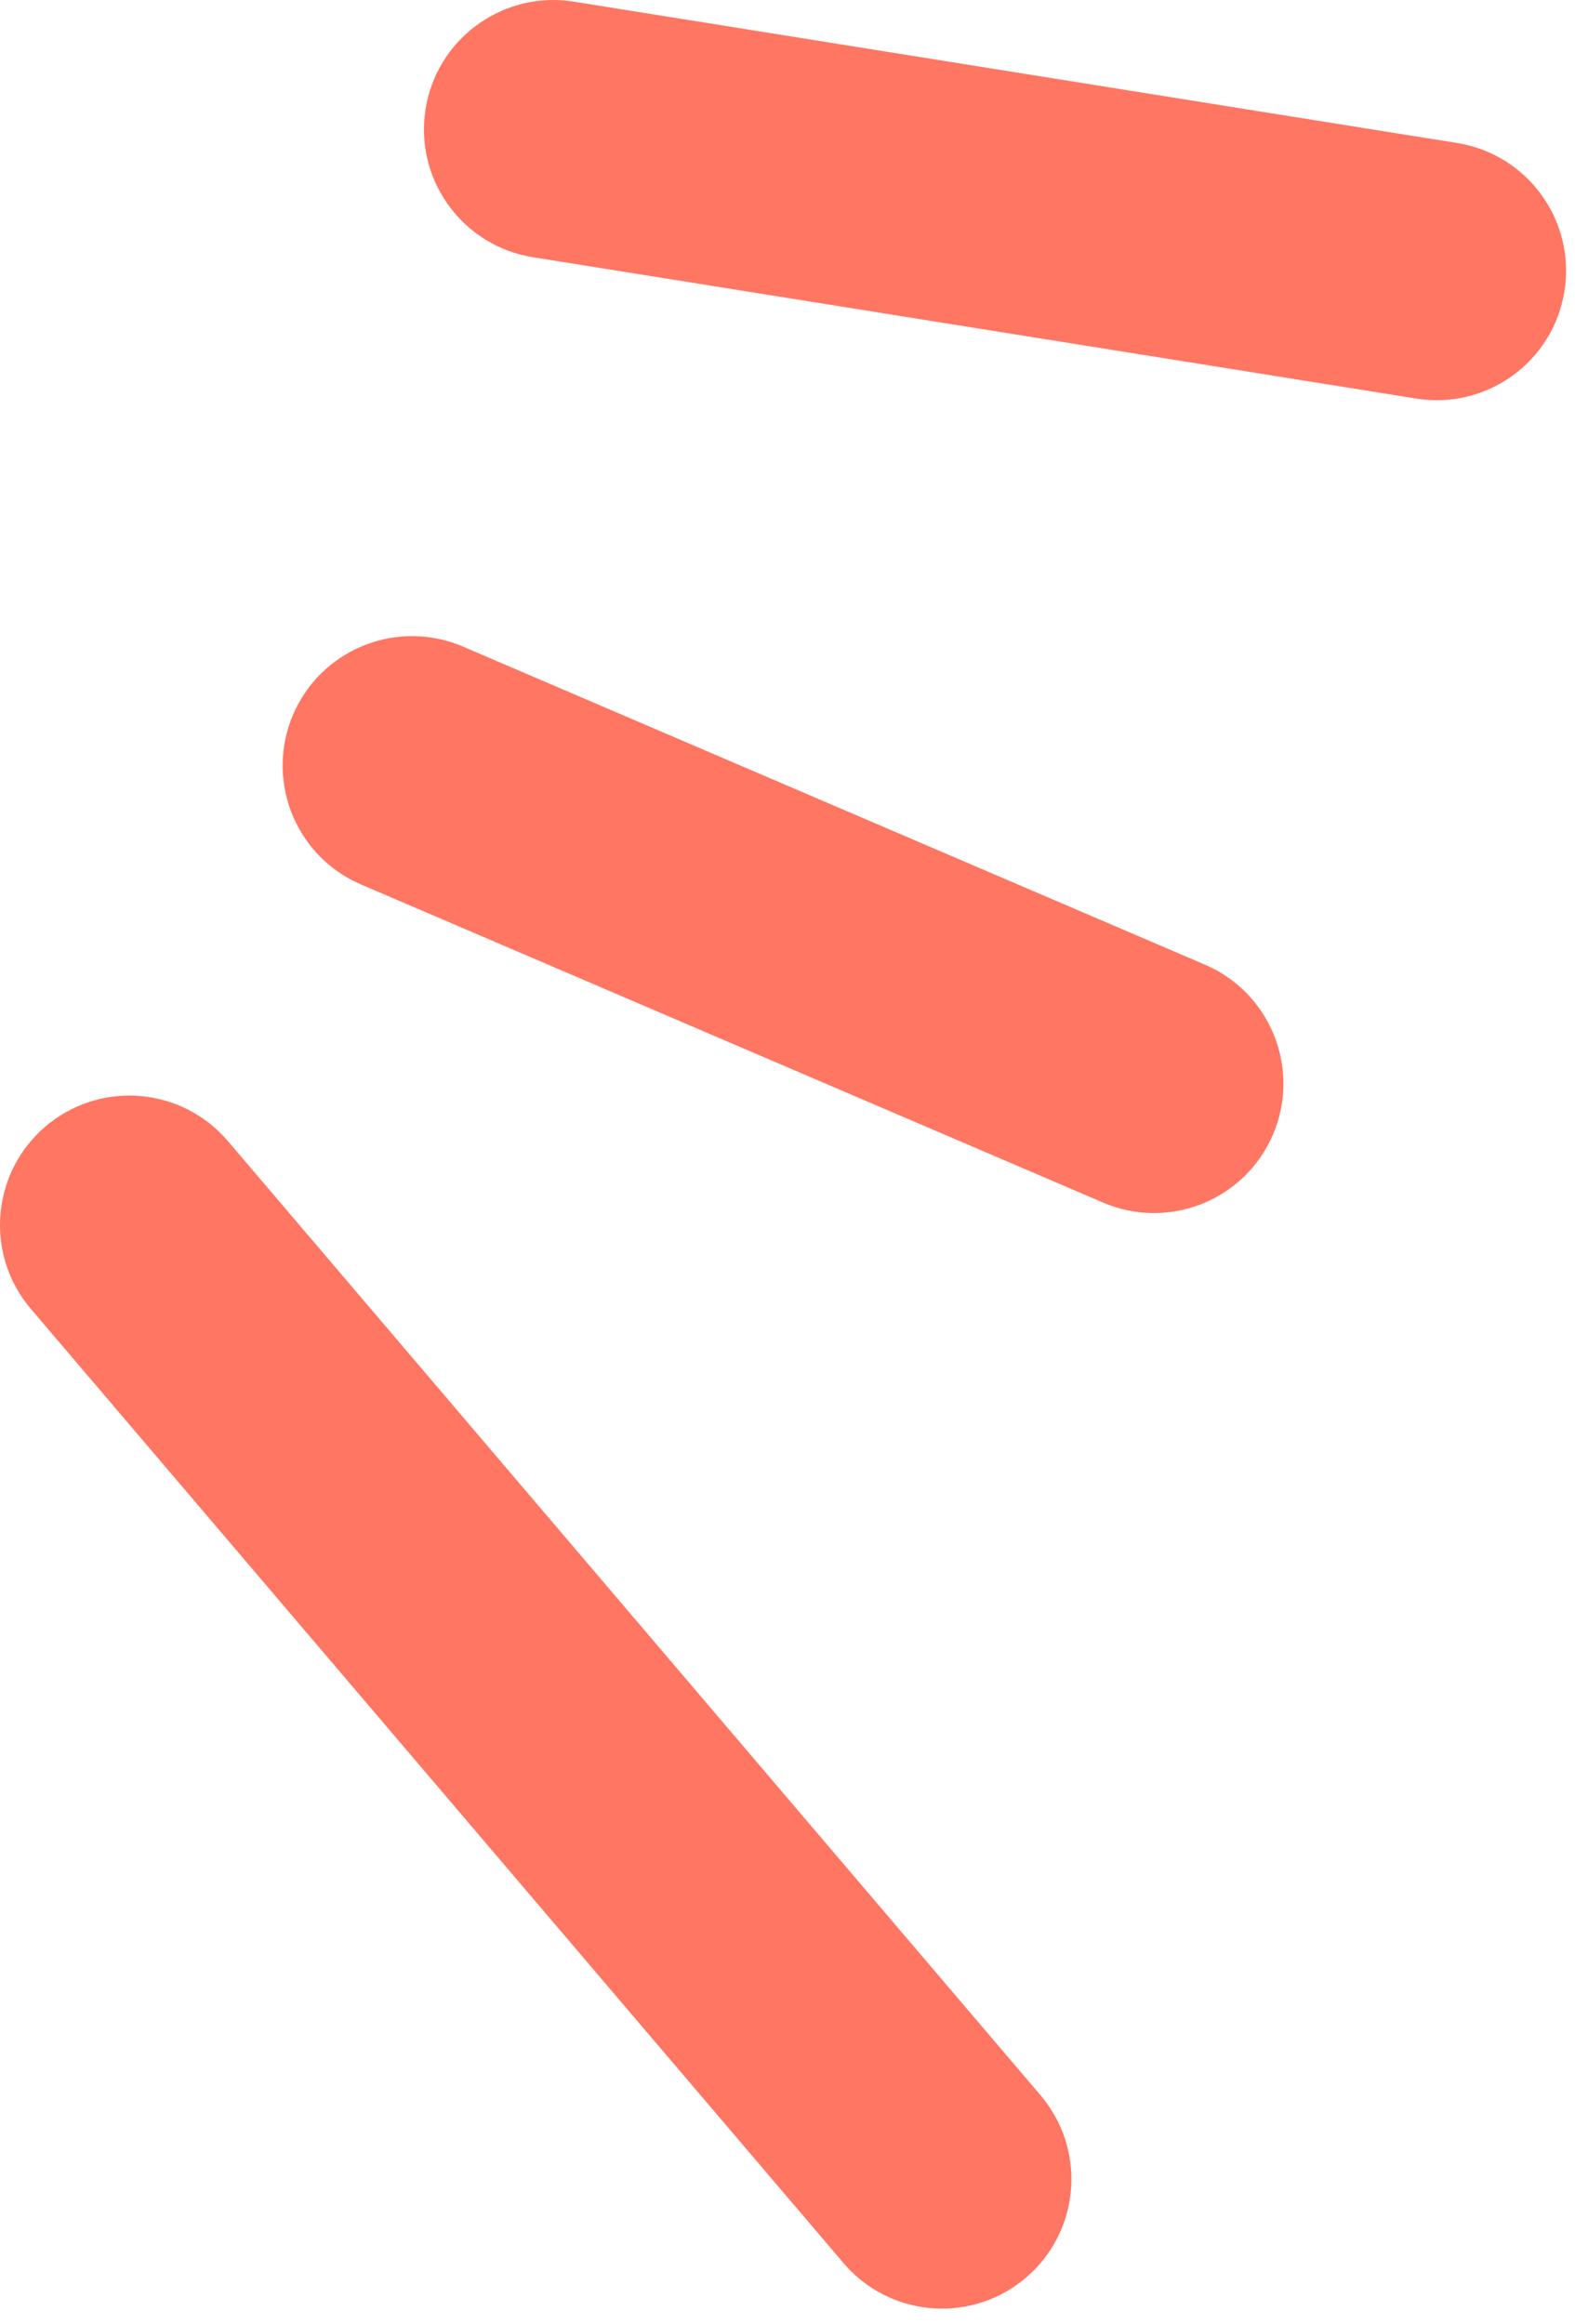 <?xml version="1.0" encoding="utf-8"?>
<svg xmlns="http://www.w3.org/2000/svg" fill="none" height="100%" overflow="visible" preserveAspectRatio="none" style="display: block;" viewBox="0 0 40 59" width="100%">
<path d="M1.155 28.602C2.493 27.462 4.482 27.582 5.674 28.847L5.788 28.973L26.426 53.2L26.532 53.332C27.591 54.711 27.394 56.693 26.055 57.833C24.717 58.973 22.729 58.853 21.536 57.588L21.423 57.462L0.784 33.234L0.678 33.103C-0.381 31.724 -0.183 29.742 1.155 28.602ZM7.444 18.144C8.137 16.528 9.971 15.753 11.602 16.355L11.759 16.418L30.603 24.494L30.757 24.565C32.318 25.33 33.021 27.193 32.329 28.809C31.636 30.425 29.802 31.2 28.171 30.597L28.014 30.534L9.17 22.458L9.017 22.388C7.455 21.623 6.752 19.76 7.444 18.144ZM10.809 2.767C11.087 1.031 12.677 -0.168 14.405 0.019L14.573 0.042L37.006 3.631C38.798 3.918 40.018 5.603 39.732 7.395C39.445 9.187 37.76 10.407 35.968 10.12L13.535 6.531L13.368 6.5C11.668 6.139 10.531 4.503 10.809 2.767Z" fill="#FF7663" id="Vector 501 (Stroke)"/>
</svg>